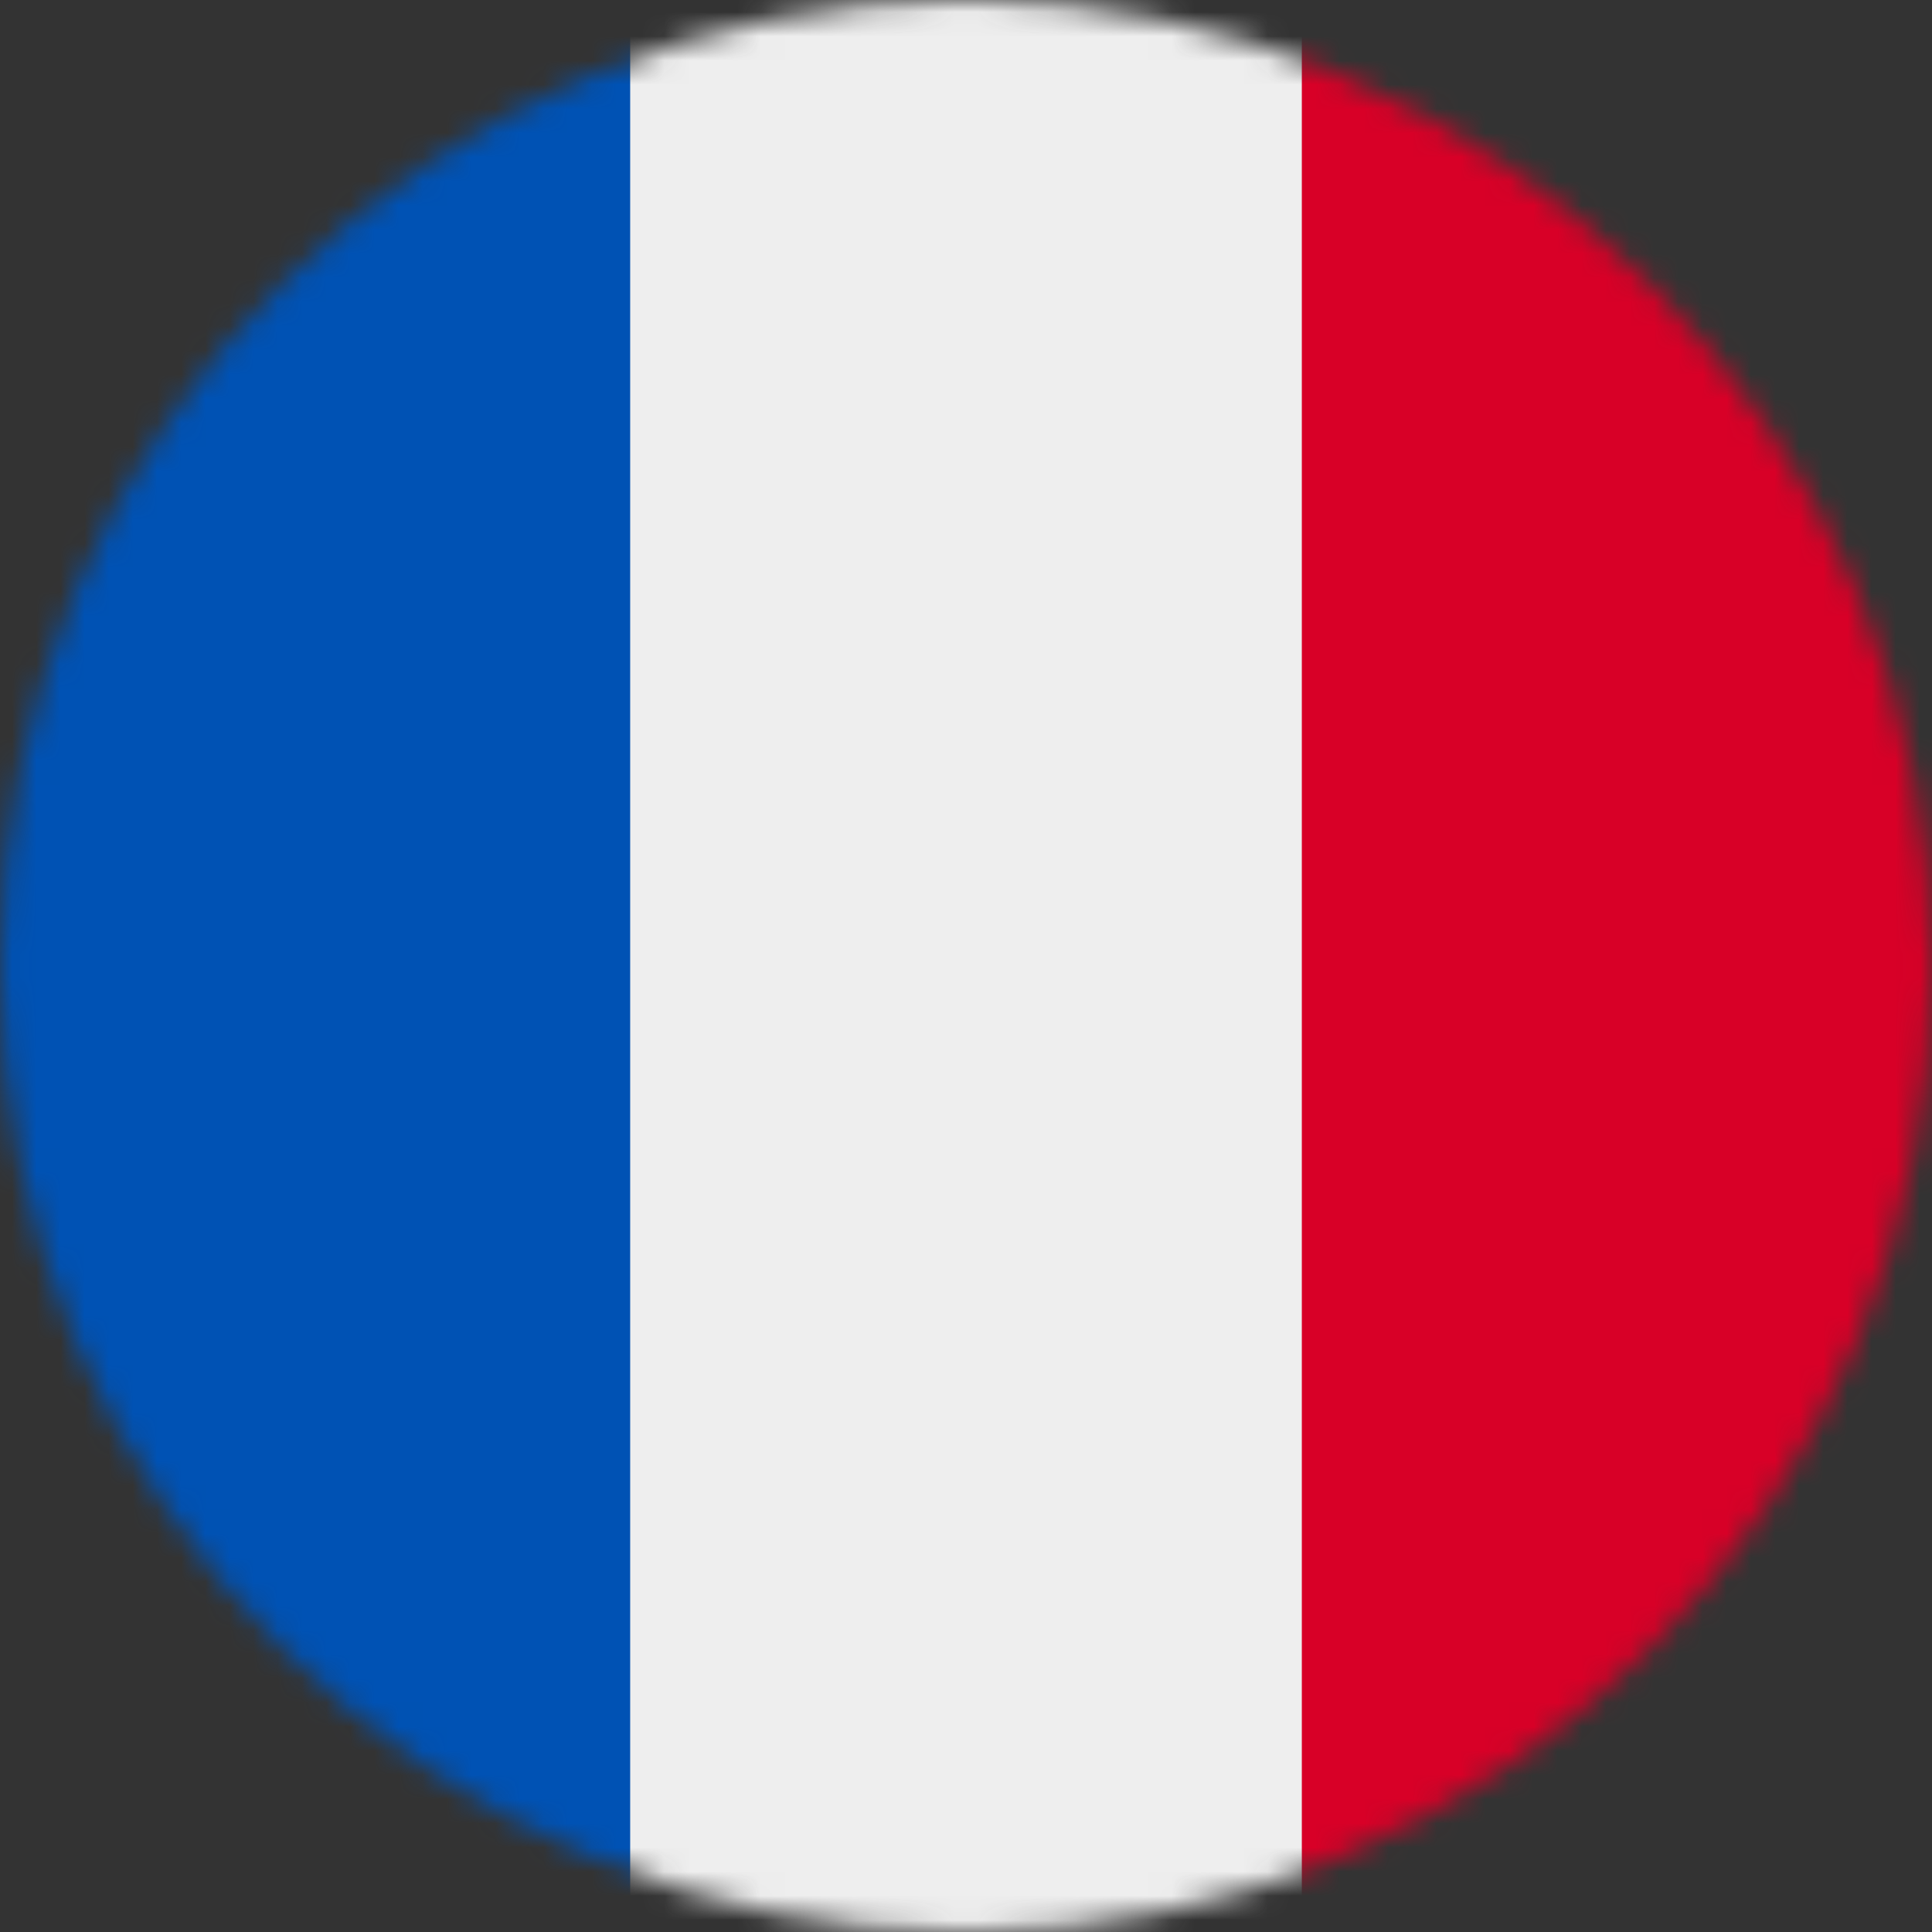<svg width="80" height="80" viewBox="0 0 80 80" fill="none" xmlns="http://www.w3.org/2000/svg">
<rect x="0" y="0" width="80" height="80" fill="#333333" stroke="none"/>
<g clip-path="url(#clip0_5113_26293)">
<mask id="mask0_5113_26293" style="mask-type:luminance" maskUnits="userSpaceOnUse" x="0" y="0" width="80" height="80">
<path d="M40 80C62.091 80 80 62.091 80 40C80 17.909 62.091 0 40 0C17.909 0 0 17.909 0 40C0 62.091 17.909 80 40 80Z" fill="white"/>
</mask>
<g mask="url(#mask0_5113_26293)">
<path d="M26.094 0H53.906L57.953 39.422L53.906 80H26.094L21.438 40.406L26.094 0Z" fill="#EEEEEE"/>
<path d="M0 0H26.094V80H0V0Z" fill="#0052B4"/>
<path d="M53.906 0H80V80H53.906V0Z" fill="#D80027"/>
</g>
</g>
<defs>
<clipPath id="clip0_5113_26293">
<rect width="80" height="80" fill="white"/>
</clipPath>
</defs>
</svg>
